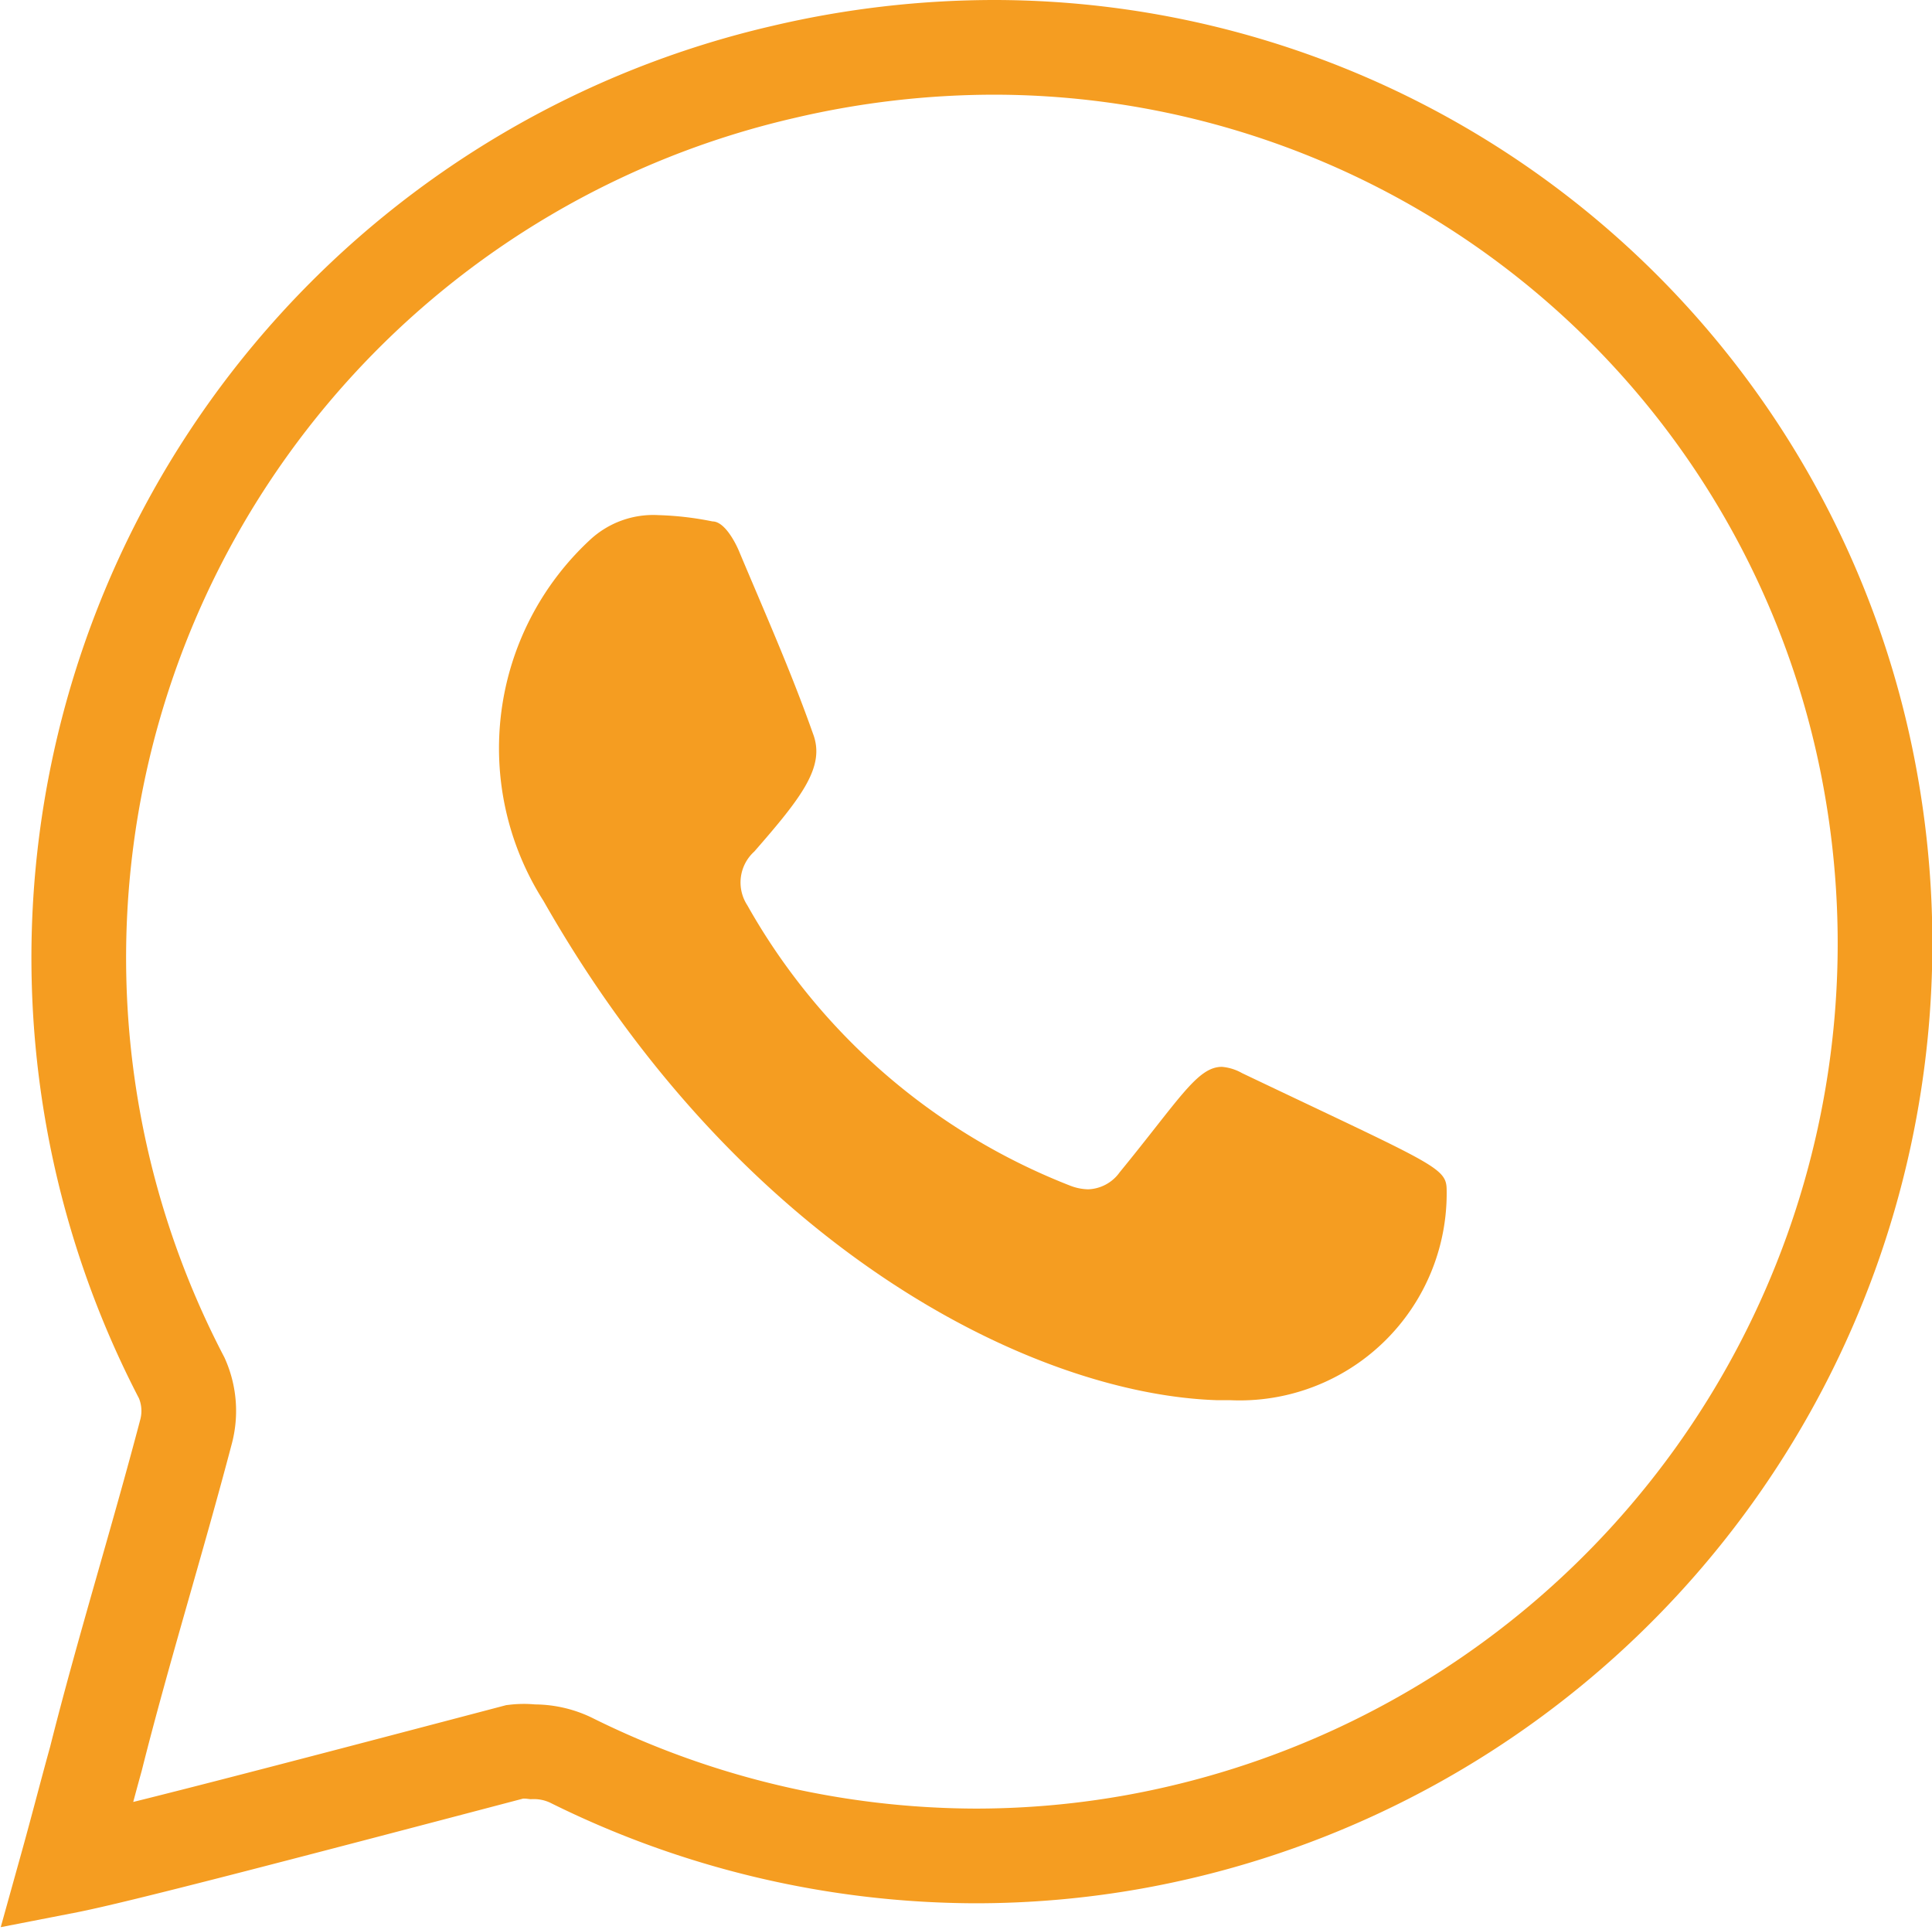 <?xml version="1.0" encoding="UTF-8"?> <svg xmlns="http://www.w3.org/2000/svg" viewBox="0 0 30.61 30.57"><defs><style>.a{fill:none;stroke:#f59d21;stroke-miterlimit:10;stroke-width:1.5px;}</style></defs><title>ws_icon</title><path style=" fill: #f59d21; " d="M10.48,8.49a5,5,0,0,1,.86.1c.17,0,.33.27.41.45.42,1,.83,1.92,1.18,2.91.2.52-.17,1-.93,1.87a.66.66,0,0,0-.11.85A10.07,10.07,0,0,0,17,19.11a.83.83,0,0,0,.29.06.64.64,0,0,0,.5-.27c.95-1.16,1.23-1.67,1.62-1.67a.78.78,0,0,1,.32.1c3,1.43,3.23,1.49,3.24,1.83a3.28,3.28,0,0,1-3.44,3.35h-.21c-2.91-.1-7.52-2.39-10.66-7.91a4.5,4.5,0,0,1,.74-5.72A1.47,1.47,0,0,1,10.48,8.49Z" transform="translate(-0.05 -0.33)"></path><path class="a" d="M29.69,12.73A14.46,14.46,0,0,1,18,29.51a14.24,14.24,0,0,1-2.5.22,14.48,14.48,0,0,1-6.41-1.52,1.35,1.35,0,0,0-.6-.13,1.2,1.2,0,0,0-.28,0c-3.8,1-6.33,1.66-7.1,1.81.17-.61.31-1.16.46-1.7C2,26.48,2.54,24.75,3,23a1.28,1.28,0,0,0-.07-.84A14.4,14.4,0,0,1,12.46,1.47a14.66,14.66,0,0,1,3.37-.39A14.12,14.12,0,0,1,29.69,12.73Z" transform="translate(-0.05 -0.33)"></path></svg> 